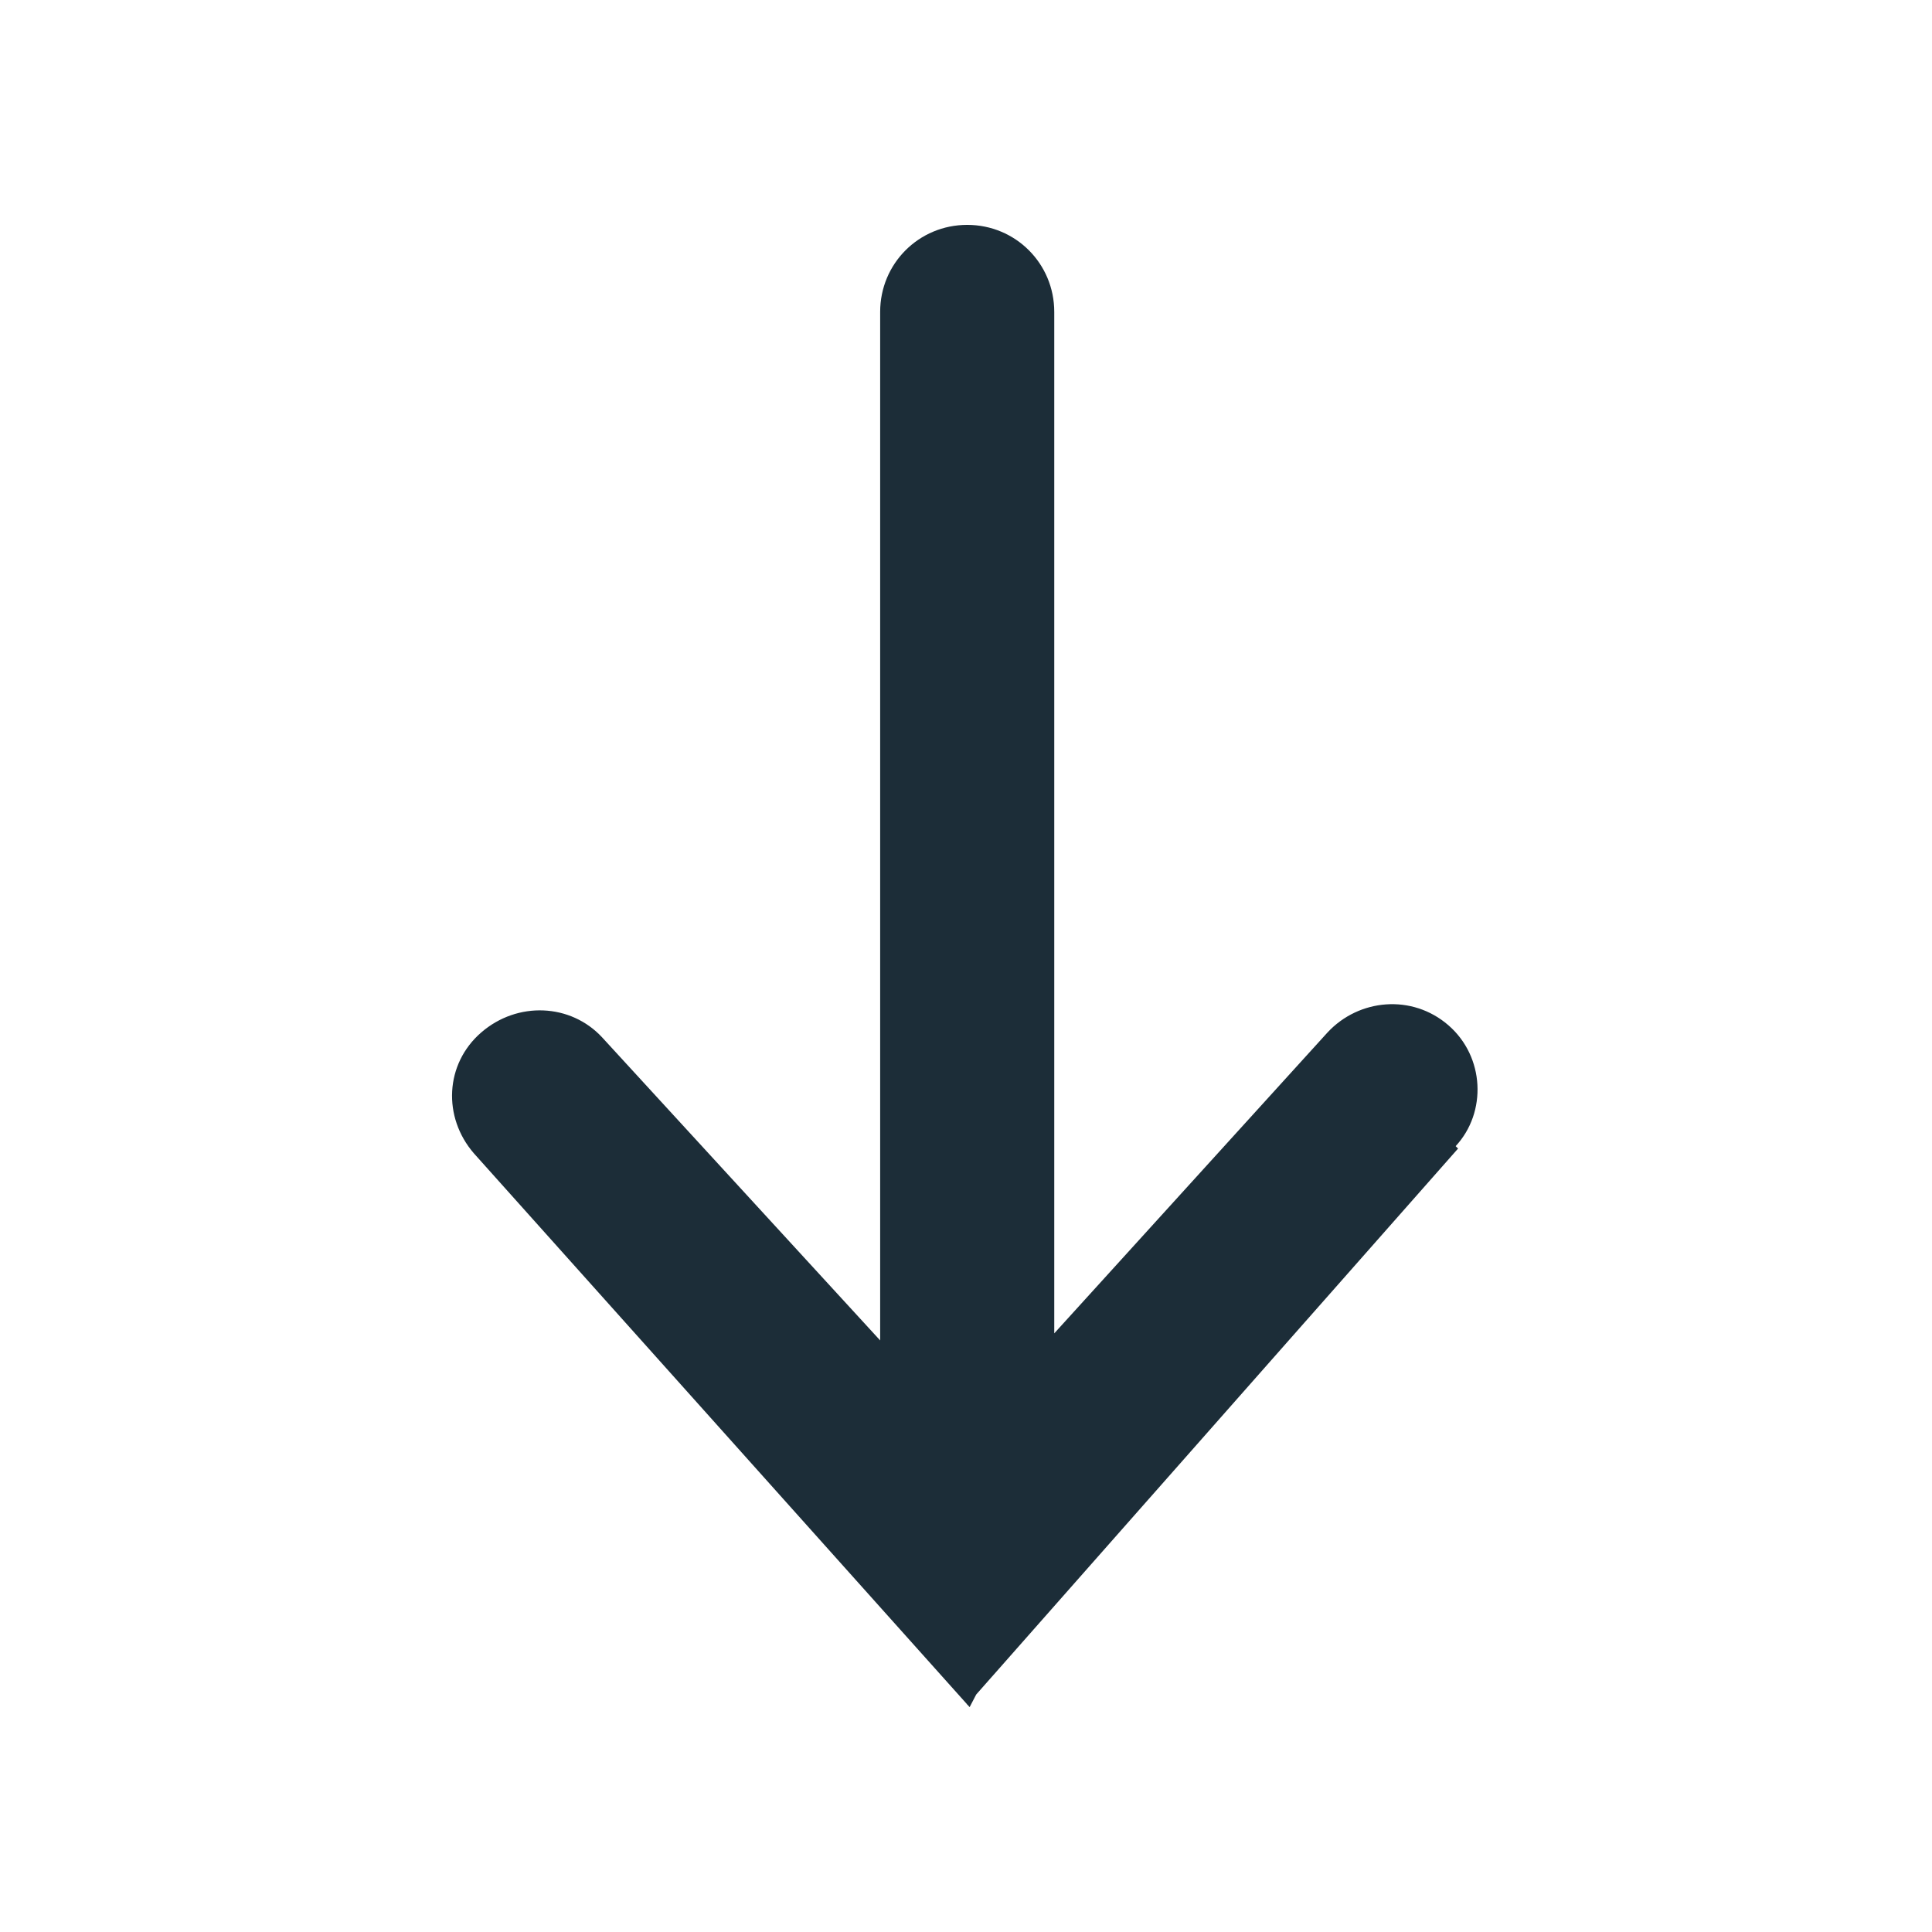 <?xml version="1.0" encoding="UTF-8"?>
<svg id="Layer_1" xmlns="http://www.w3.org/2000/svg" version="1.1" viewBox="0 0 79.9 79.9">
  <!-- Generator: Adobe Illustrator 29.8.1, SVG Export Plug-In . SVG Version: 2.1.1 Build 2)  -->
  <defs>
    <style>
      .st0 {
        fill: #1c2d38;
      }
    </style>
  </defs>
  <path class="st0" d="M43.8,63.5l-3.7,7.1-20.5-22.9c-1.3-1.5-1.2-3.7.3-5h0c1.5-1.3,3.7-1.2,5,.2l18.9,20.6ZM60.3,47.5l-20.3,23-3.9-7.1,18.8-20.7c1.3-1.4,3.5-1.6,5-.3h0c1.5,1.3,1.6,3.6.3,5ZM43.6,12.9v51.8h-7.2V12.9c0-2,1.6-3.6,3.6-3.6h0c2,0,3.6,1.6,3.6,3.6Z"/>
</svg>
